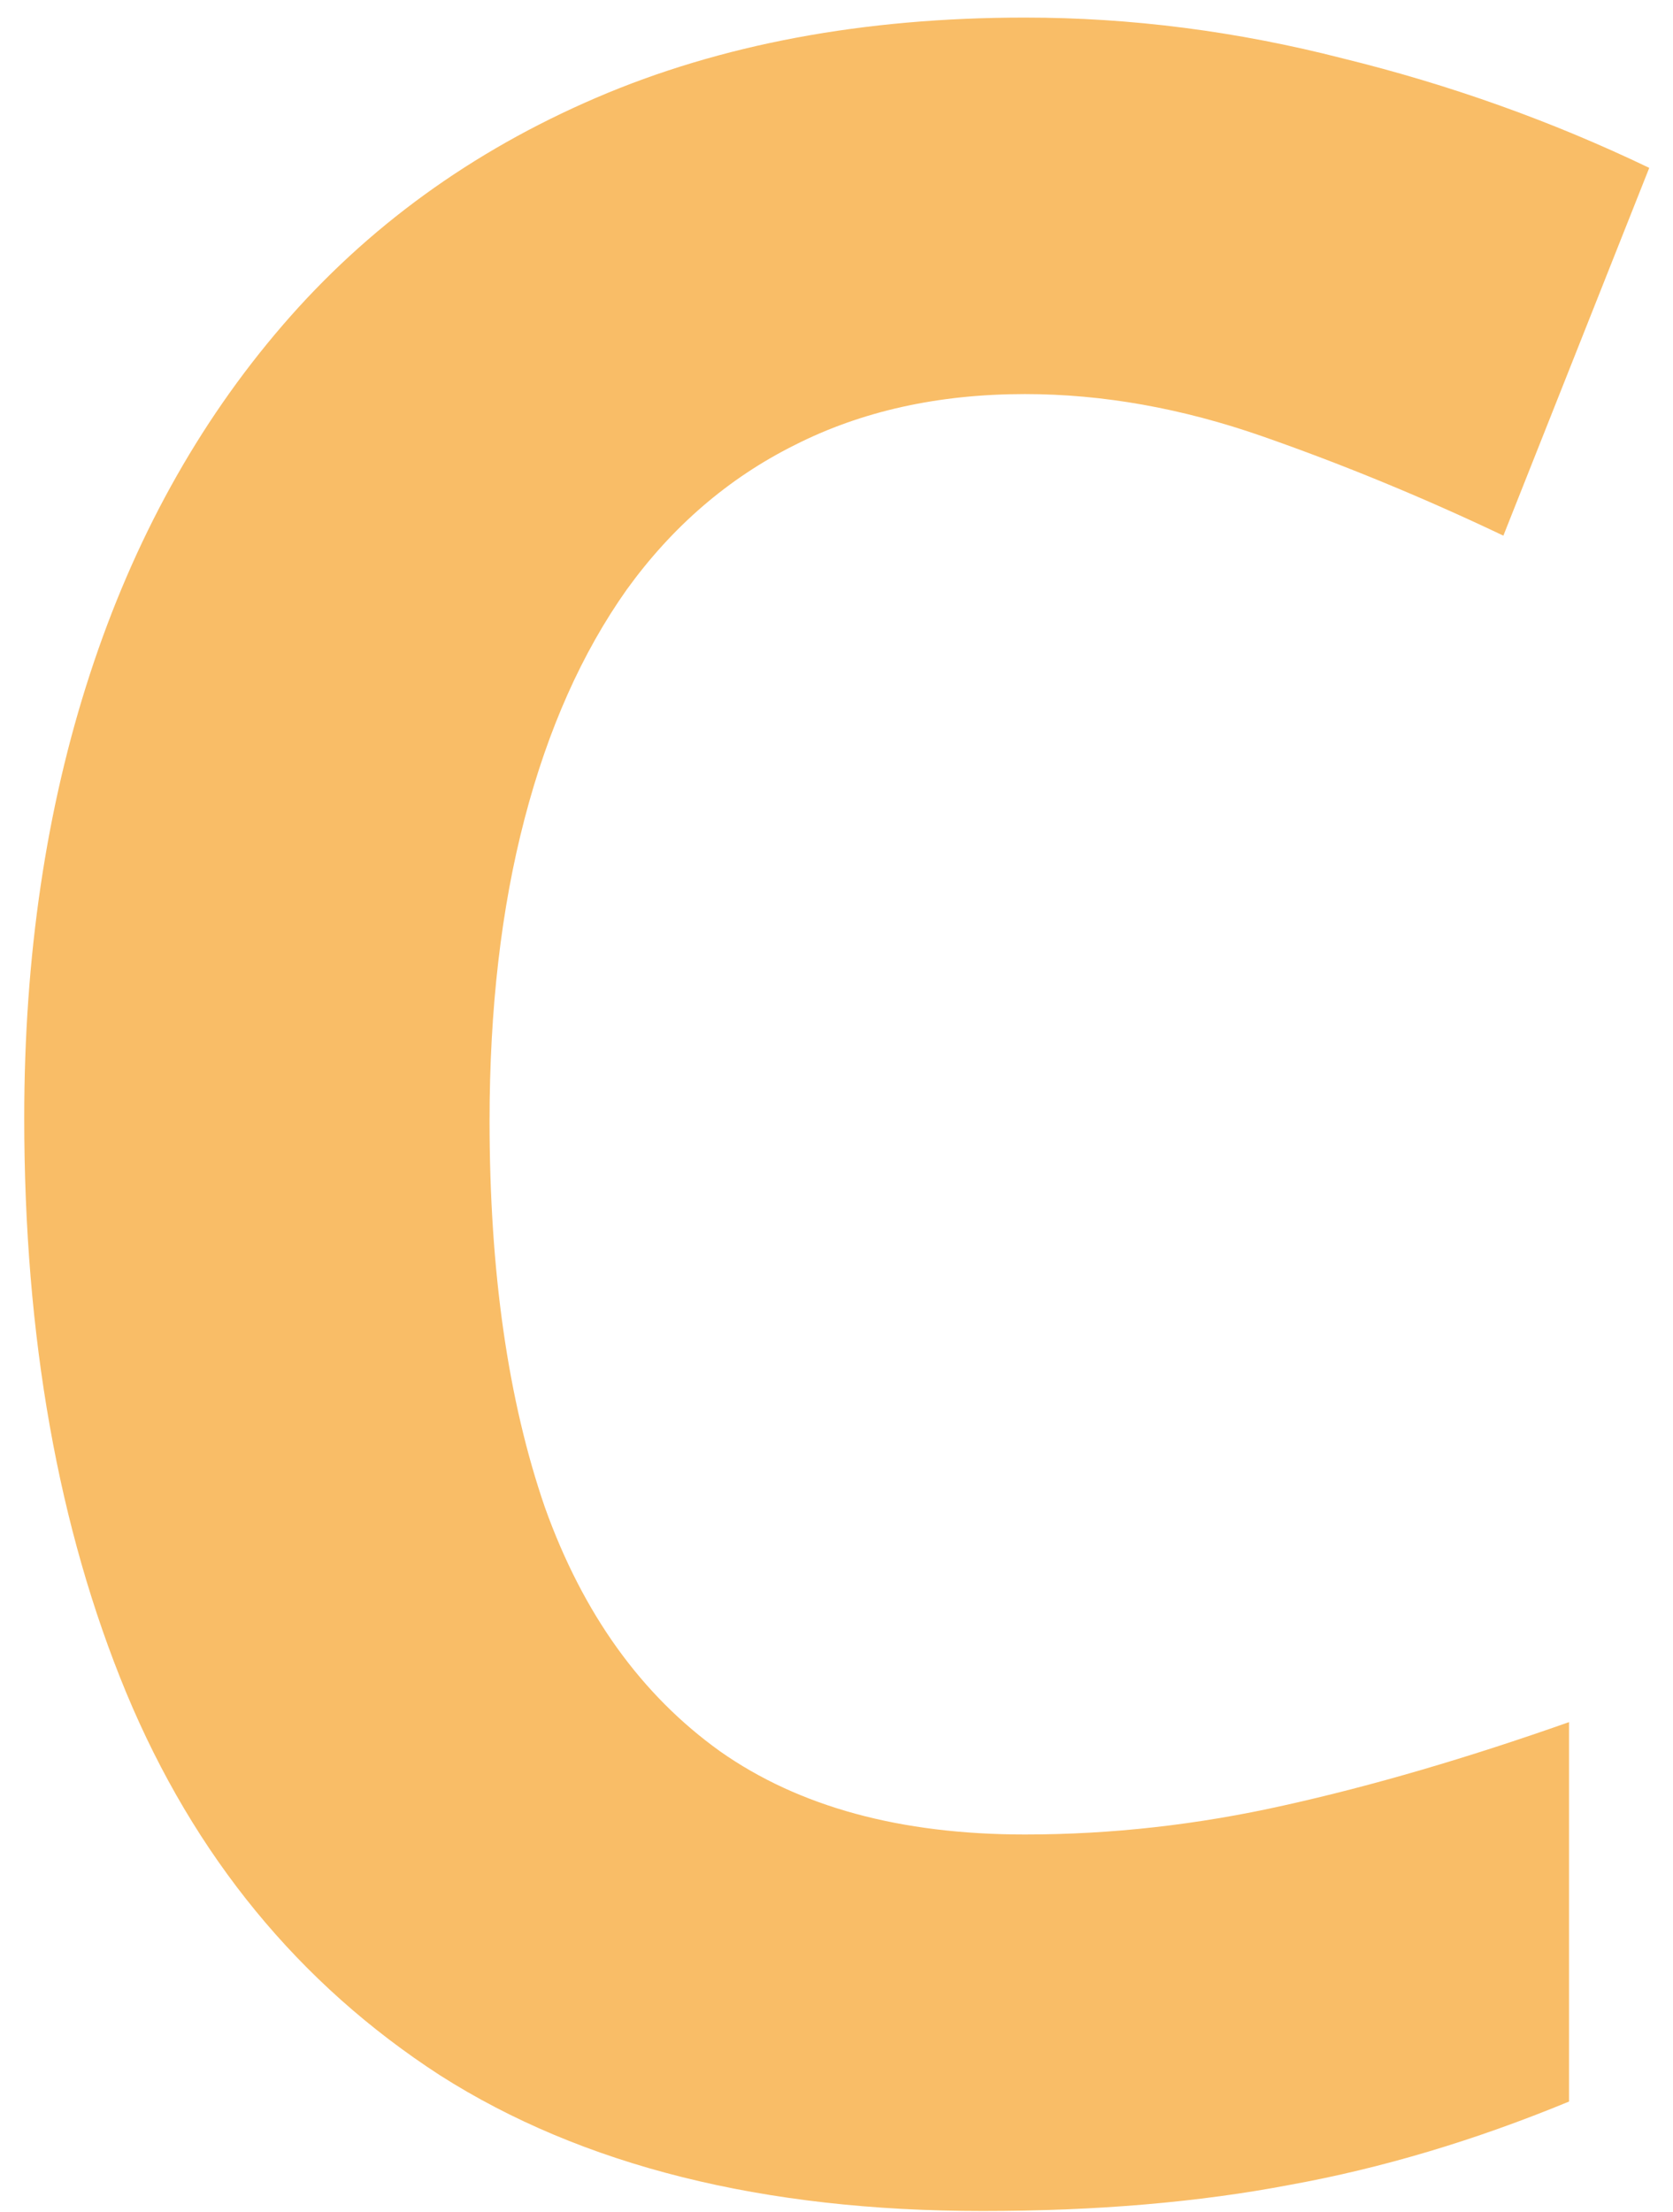 <svg width="56" height="74" viewBox="0 0 56 74" fill="none" xmlns="http://www.w3.org/2000/svg">
<path d="M34.307 13.185C31.41 13.185 28.838 13.755 26.592 14.895C24.378 16.001 22.506 17.613 20.977 19.729C19.479 21.844 18.34 24.4 17.559 27.395C16.777 30.389 16.387 33.758 16.387 37.502C16.387 42.547 17.005 46.861 18.242 50.441C19.512 53.99 21.465 56.708 24.102 58.596C26.738 60.451 30.14 61.379 34.307 61.379C37.204 61.379 40.101 61.053 42.998 60.402C45.928 59.751 49.102 58.824 52.52 57.619V70.314C49.362 71.617 46.253 72.544 43.193 73.098C40.133 73.684 36.699 73.977 32.891 73.977C25.534 73.977 19.479 72.463 14.727 69.436C10.007 66.376 6.507 62.111 4.229 56.643C1.95 51.141 0.811 44.728 0.811 37.404C0.811 32.001 1.543 27.053 3.008 22.561C4.473 18.068 6.621 14.178 9.453 10.891C12.285 7.603 15.784 5.064 19.951 3.273C24.118 1.483 28.903 0.588 34.307 0.588C37.855 0.588 41.403 1.044 44.951 1.955C48.532 2.834 51.95 4.055 55.205 5.617L50.322 17.922C47.653 16.652 44.967 15.546 42.266 14.602C39.564 13.658 36.911 13.185 34.307 13.185Z" fill="#F9BD67"/>
</svg>
